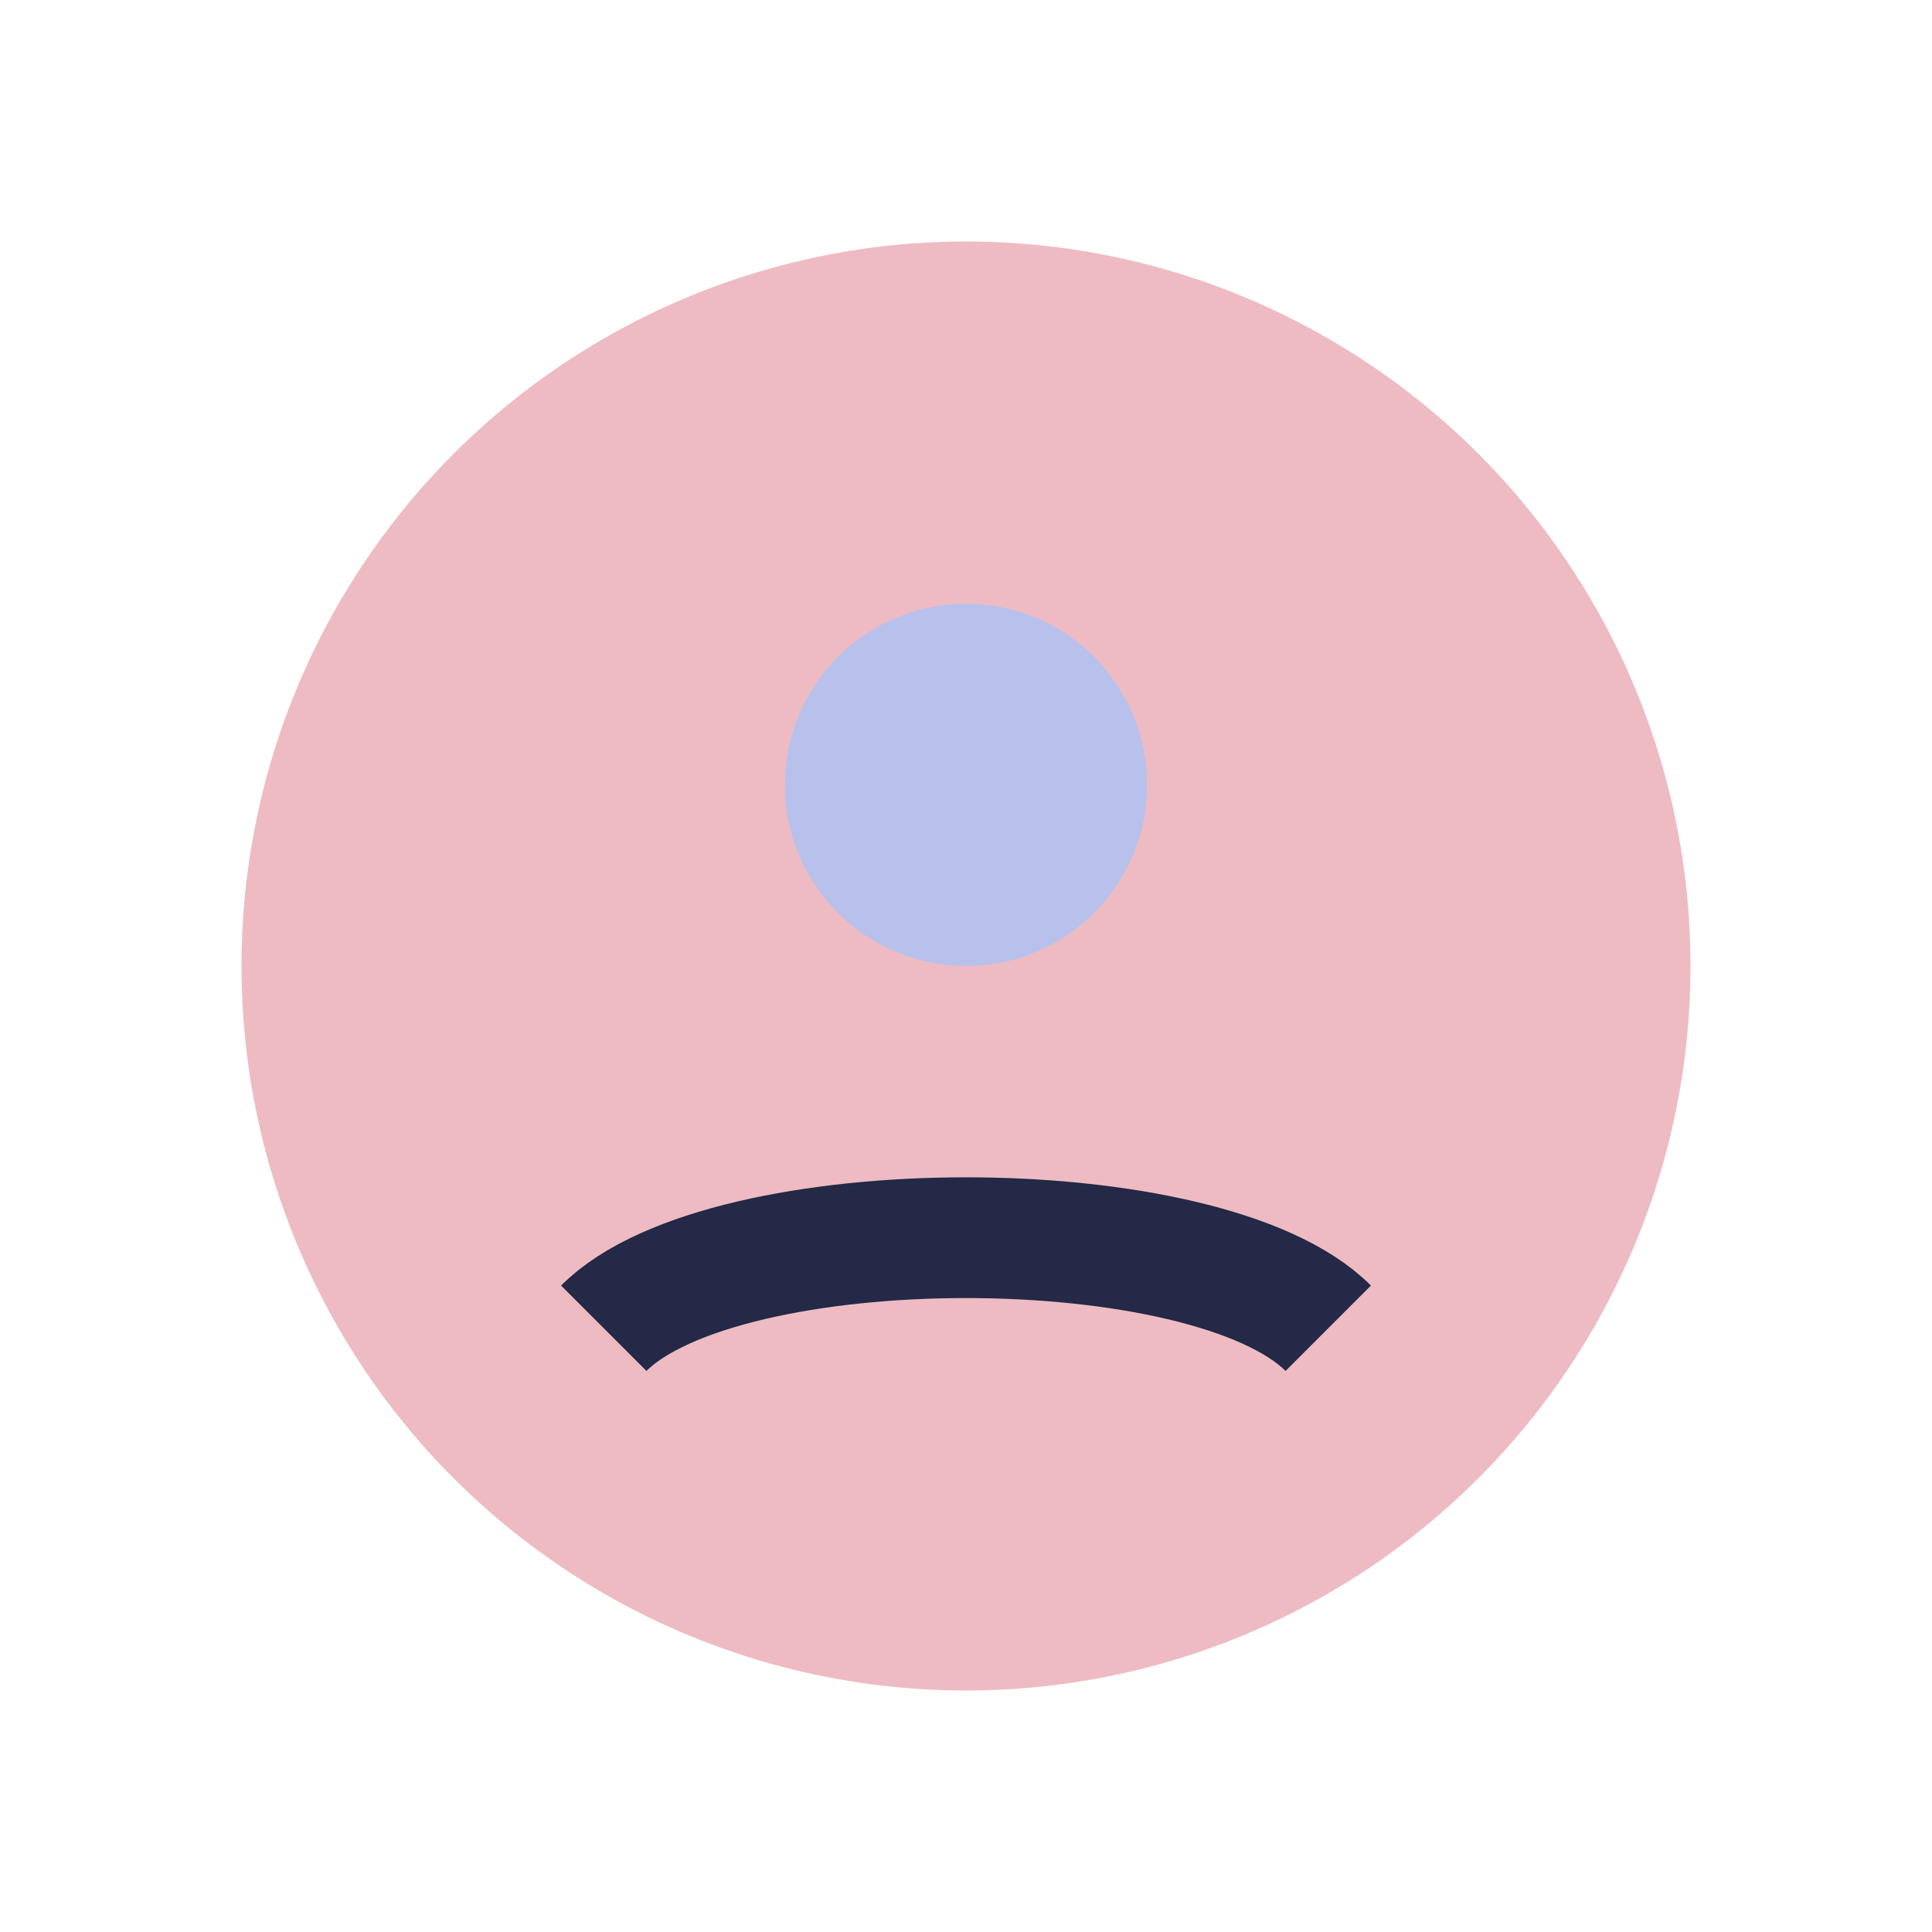 <?xml version="1.0" encoding="UTF-8"?>
<svg xmlns="http://www.w3.org/2000/svg" width="32" height="32" viewBox="0 0 32 32"><circle cx="16" cy="16" r="12" fill="#eebbc3"/><path d="M10 22c2-2 10-2 12 0" stroke="#232946" stroke-width="2" fill="none"/><circle cx="16" cy="13" r="3" fill="#b8c1ec"/></svg>
